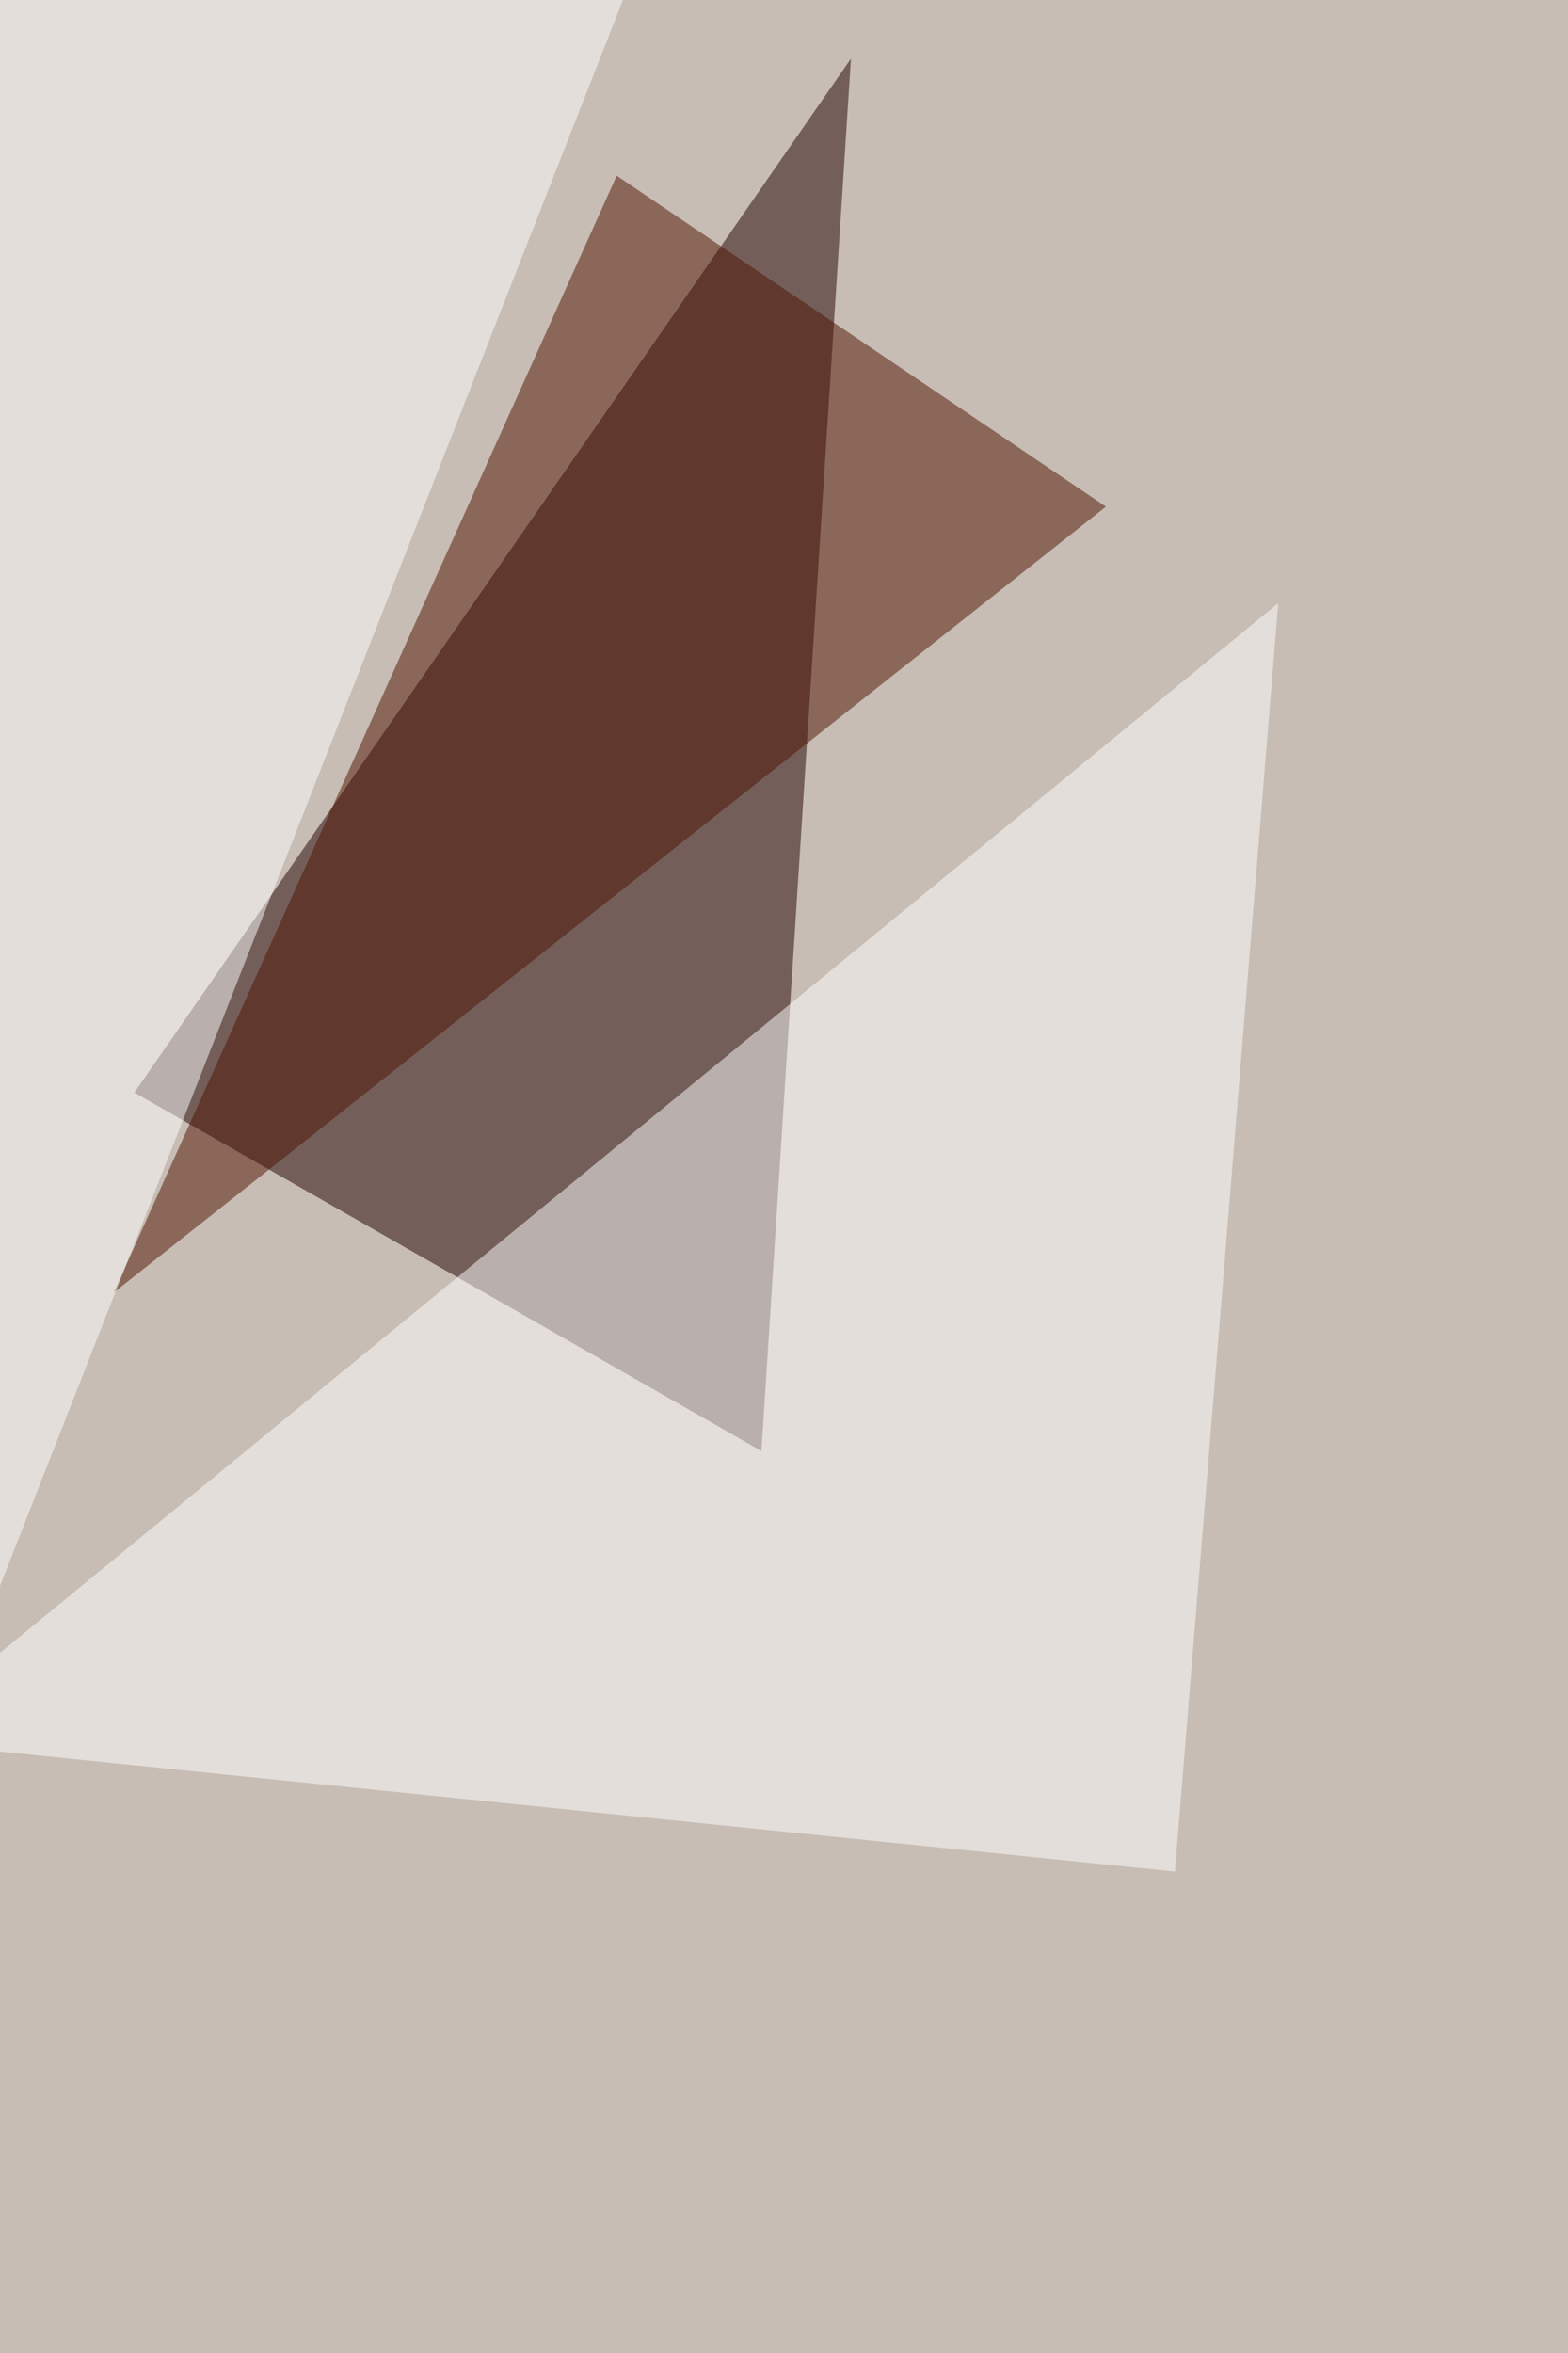 <svg xmlns="http://www.w3.org/2000/svg" width="1000" height="1500" ><filter id="a"><feGaussianBlur stdDeviation="55"/></filter><rect width="100%" height="100%" fill="#c7bdb5"/><g filter="url(#a)"><g fill-opacity=".5"><path fill="#200" d="M485.6 925l57.1-887.6-457 659.1z"/><path fill="#501200" d="M393.3 112l312 211L72.5 824z"/><path fill="#fff" d="M815.2 384.5l-883.3 725.1 817.4 83.5z"/><path fill="#fff" d="M-68.1 1184.3L424-68H-33z"/></g></g></svg>